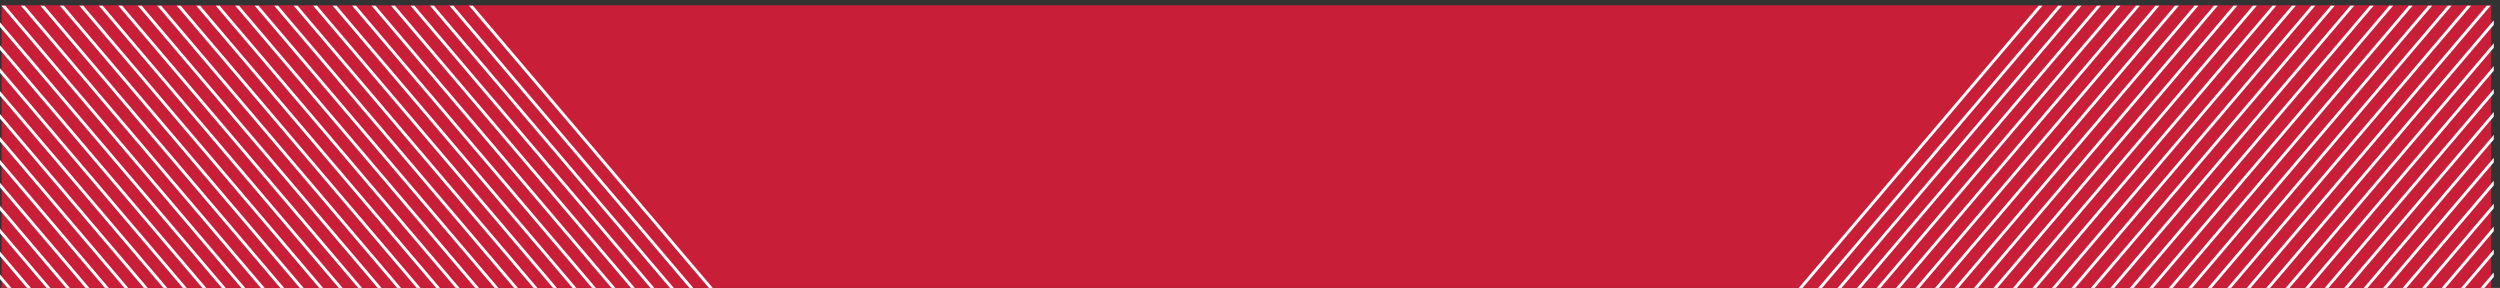 <svg xml:space="preserve" width="1124.8" height="129.547" xmlns="http://www.w3.org/2000/svg"><rect width="100%" height="100%" fill="#333333" stroke="none"/><defs><clipPath clipPathUnits="userSpaceOnUse" id="a"><path d="M0 0h8436v14559H0z"/></clipPath><clipPath clipPathUnits="userSpaceOnUse" id="b"><path d="M3.297 14559.2H8427.34V0H3.297z"/></clipPath><clipPath clipPathUnits="userSpaceOnUse" id="c"><path d="M0 7114.63v-970.2h2432.2l-828.62 970.2z"/></clipPath><clipPath clipPathUnits="userSpaceOnUse" id="d"><path d="M0 0h8436v14559H0z"/></clipPath><clipPath clipPathUnits="userSpaceOnUse" id="e"><path d="m6892.32 7114.63-828.62-970.2h2372.43v970.2z"/></clipPath></defs><g clip-path="url(#a)" transform="matrix(.133 0 0 -.133 0 948.804)"><g clip-path="url(#b)"><path d="M5.313 7116.03H8429.54v-971.6H5.312v971.6" style="fill:#c91e37;fill-opacity:1;fill-rule:nonzero;stroke:none"/></g></g><g clip-path="url(#c)" transform="matrix(.133 0 0 -.133 0 948.804)"><path d="M3172.71 5256.25-416.723 9479.12M3106.81 5256.25-482.633 9479.12M3040.9 5256.25-548.539 9479.12M2974.99 5256.25-614.449 9479.12M2909.09 5256.25-680.355 9479.12M2843.18 5256.25-746.262 9479.12M2777.27 5256.25-812.168 9479.12M2711.36 5256.25-878.074 9479.12M2645.45 5256.25-943.984 9479.12M2579.55 5256.25l-3589.44 4222.87M2513.64 5256.25-1075.8 9479.12M2447.73 5256.25-1141.7 9479.12M2381.83 5256.25l-3589.44 4222.87M2315.92 5256.25l-3589.44 4222.87M2250.01 5256.25l-3589.44 4222.87M2184.11 5256.25l-3589.45 4222.87M2118.2 5256.25l-3589.44 4222.87M2052.29 5256.25l-3589.44 4222.87M1986.38 5256.25l-3589.44 4222.87M1920.47 5256.25l-3589.43 4222.87M1854.57 5256.25l-3589.44 4222.87M1788.66 5256.25l-3589.44 4222.87M1722.75 5256.25l-3589.43 4222.87M1656.85 5256.25l-3589.44 4222.87M1590.94 5256.25-1998.5 9479.12M1525.03 5256.25l-3589.44 4222.87M1459.13 5256.25l-3589.45 4222.87M1393.22 5256.25l-3589.44 4222.87M1327.31 5256.25l-3589.44 4222.87M1261.4 5256.25l-3589.44 4222.87M1195.49 5256.25l-3589.44 4222.87M1129.59 5256.25l-3589.44 4222.87M1063.68 5256.25l-3589.44 4222.87M997.773 5256.25-2591.67 9479.12M931.863 5256.25-2657.57 9479.12M865.957 5256.25-2723.48 9479.12M800.055 5256.25-2789.39 9479.12M734.145 5256.25-2855.29 9479.12M668.238 5256.25-2921.2 9479.12M602.328 5256.25-2987.11 9479.12M536.422 5256.25-3053.02 9479.12M470.52 5256.25l-3589.45 4222.87M404.609 5256.25-3184.83 9479.12M338.699 5256.25-3250.74 9479.12M272.793 5256.25-3316.65 9479.12M206.887 5256.25-3382.55 9479.12M140.977 5256.25-3448.46 9479.12M75.074 5256.25-3514.37 9479.12M9.164 5256.25-3580.27 9479.12" style="fill:none;stroke:#fff;stroke-width:10;stroke-linecap:butt;stroke-linejoin:miter;stroke-miterlimit:10;stroke-dasharray:none;stroke-opacity:1"/></g><g clip-path="url(#d)" transform="matrix(.133 0 0 -.133 0 948.804)"><g clip-path="url(#e)"><path d="m5323.19 5256.25 3589.45 4222.87M5389.1 5256.25l3589.44 4222.87M5455.01 5256.25l3589.43 4222.87M5520.91 5256.25l3589.44 4222.87M5586.82 5256.25l3589.44 4222.87M5652.72 5256.25l3589.45 4222.87M5718.63 5256.25l3589.45 4222.87M5784.54 5256.25l3589.44 4222.87M5850.45 5256.25l3589.44 4222.87M5916.36 5256.25 9505.8 9479.12M5982.27 5256.25l3589.44 4222.87M6048.17 5256.25l3589.45 4222.87M6114.08 5256.25l3589.45 4222.87M6179.99 5256.25l3589.43 4222.87M6245.89 5256.25l3589.44 4222.87M6311.8 5256.25l3589.44 4222.87M6377.71 5256.25l3589.44 4222.87M6443.61 5256.25l3589.49 4222.87M6509.52 5256.25 10099 9479.12M6575.43 5256.25l3589.47 4222.87M6641.34 5256.25l3589.46 4222.87M6707.25 5256.25l3589.45 4222.87M6773.15 5256.25l3589.45 4222.87M6839.06 5256.25l3589.44 4222.87M6904.97 5256.25l3589.43 4222.87M6970.87 5256.25l3589.43 4222.87M7036.78 5256.25l3589.42 4222.87M7102.69 5256.25l3589.41 4222.87M7168.59 5256.25 10758 9479.12M7234.5 5256.25l3589.4 4222.87M7300.41 5256.25l3589.49 4222.87M7366.32 5256.25l3589.48 4222.87M7432.23 5256.25l3589.47 4222.87M7498.13 5256.25l3589.47 4222.87M7564.04 5256.25l3589.46 4222.87M7629.95 5256.25l3589.45 4222.87M7695.85 5256.25l3589.45 4222.87M7761.76 5256.25l3589.44 4222.87M7827.67 5256.25l3589.43 4222.87M7893.57 5256.25 11483 9479.12M7959.48 5256.25l3589.42 4222.87M8025.39 5256.25l3589.41 4222.87M8091.3 5256.25l3589.4 4222.87M8157.21 5256.25l3589.49 4222.87M8223.12 5256.25l3589.38 4222.87M8289.02 5256.25l3589.48 4222.87M8354.93 5256.25l3589.47 4222.87M8420.83 5256.25l3589.47 4222.87" style="fill:none;stroke:#fff;stroke-width:10;stroke-linecap:butt;stroke-linejoin:miter;stroke-miterlimit:10;stroke-dasharray:none;stroke-opacity:1"/></g></g></svg>
